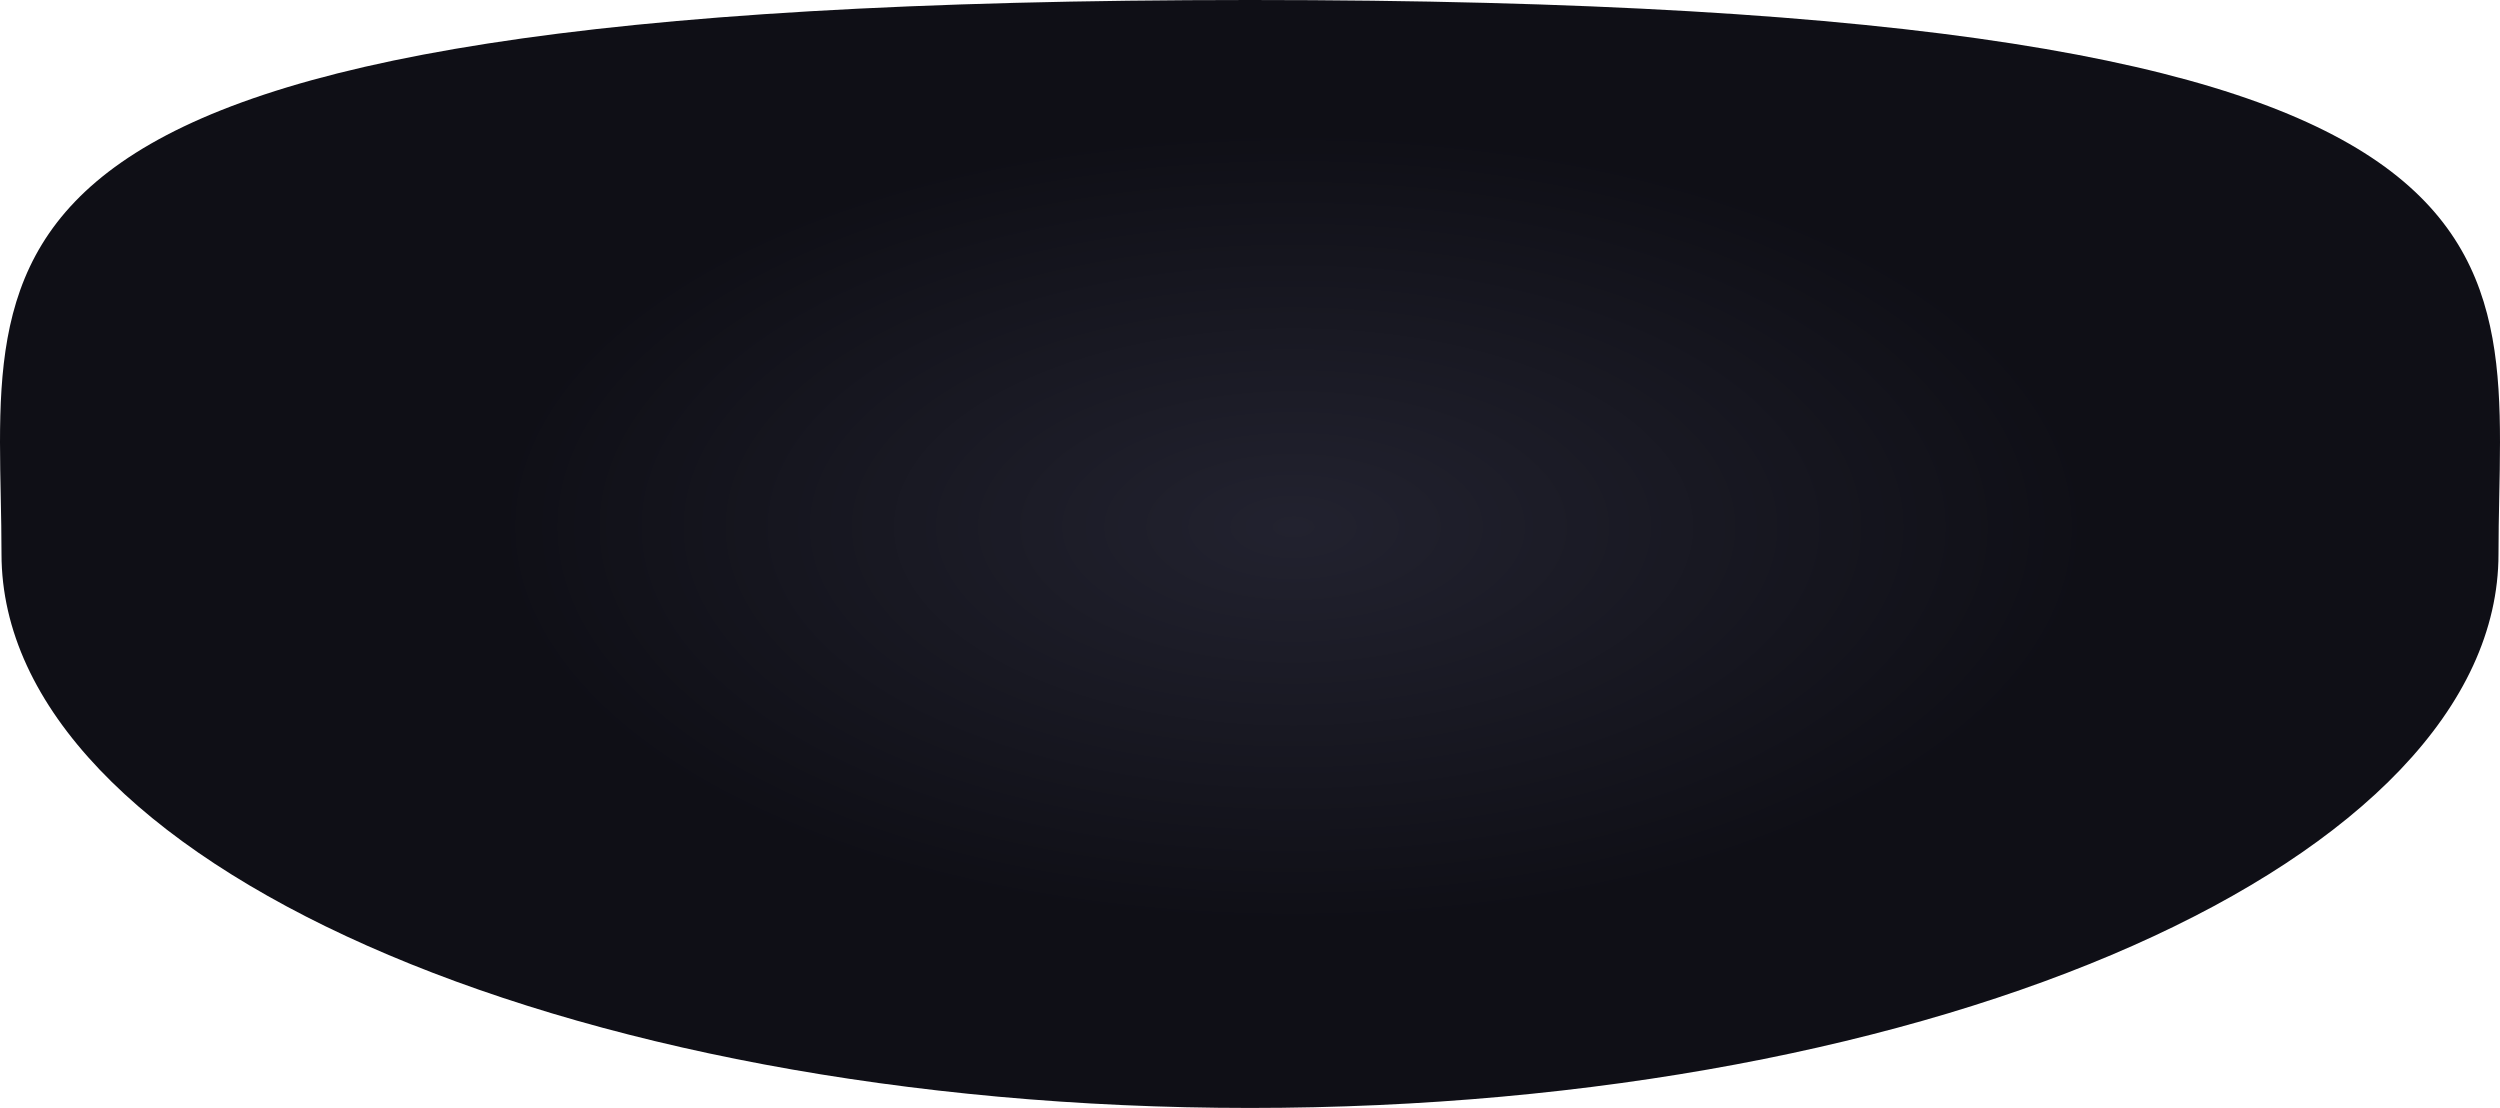 <?xml version="1.0" encoding="utf-8"?>
<svg xmlns="http://www.w3.org/2000/svg" fill="none" height="100%" overflow="visible" preserveAspectRatio="none" style="display: block;" viewBox="0 0 88 39" width="100%">
<path d="M87.947 19.5C87.947 30.27 68.271 39 44 39C19.729 39 0.053 30.27 0.053 19.5C0.053 8.73 -3.328 0 44 0C91.328 0 87.947 8.73 87.947 19.5Z" fill="url(#paint0_radial_0_463)" id="Ellipse 1539"/>
<defs>
<radialGradient cx="0" cy="0" gradientTransform="translate(45.535 18.549) rotate(90) scale(13.951 28.15)" gradientUnits="userSpaceOnUse" id="paint0_radial_0_463" r="1">
<stop stop-color="#22222F"/>
<stop offset="1" stop-color="#0F0F16"/>
</radialGradient>
</defs>
</svg>